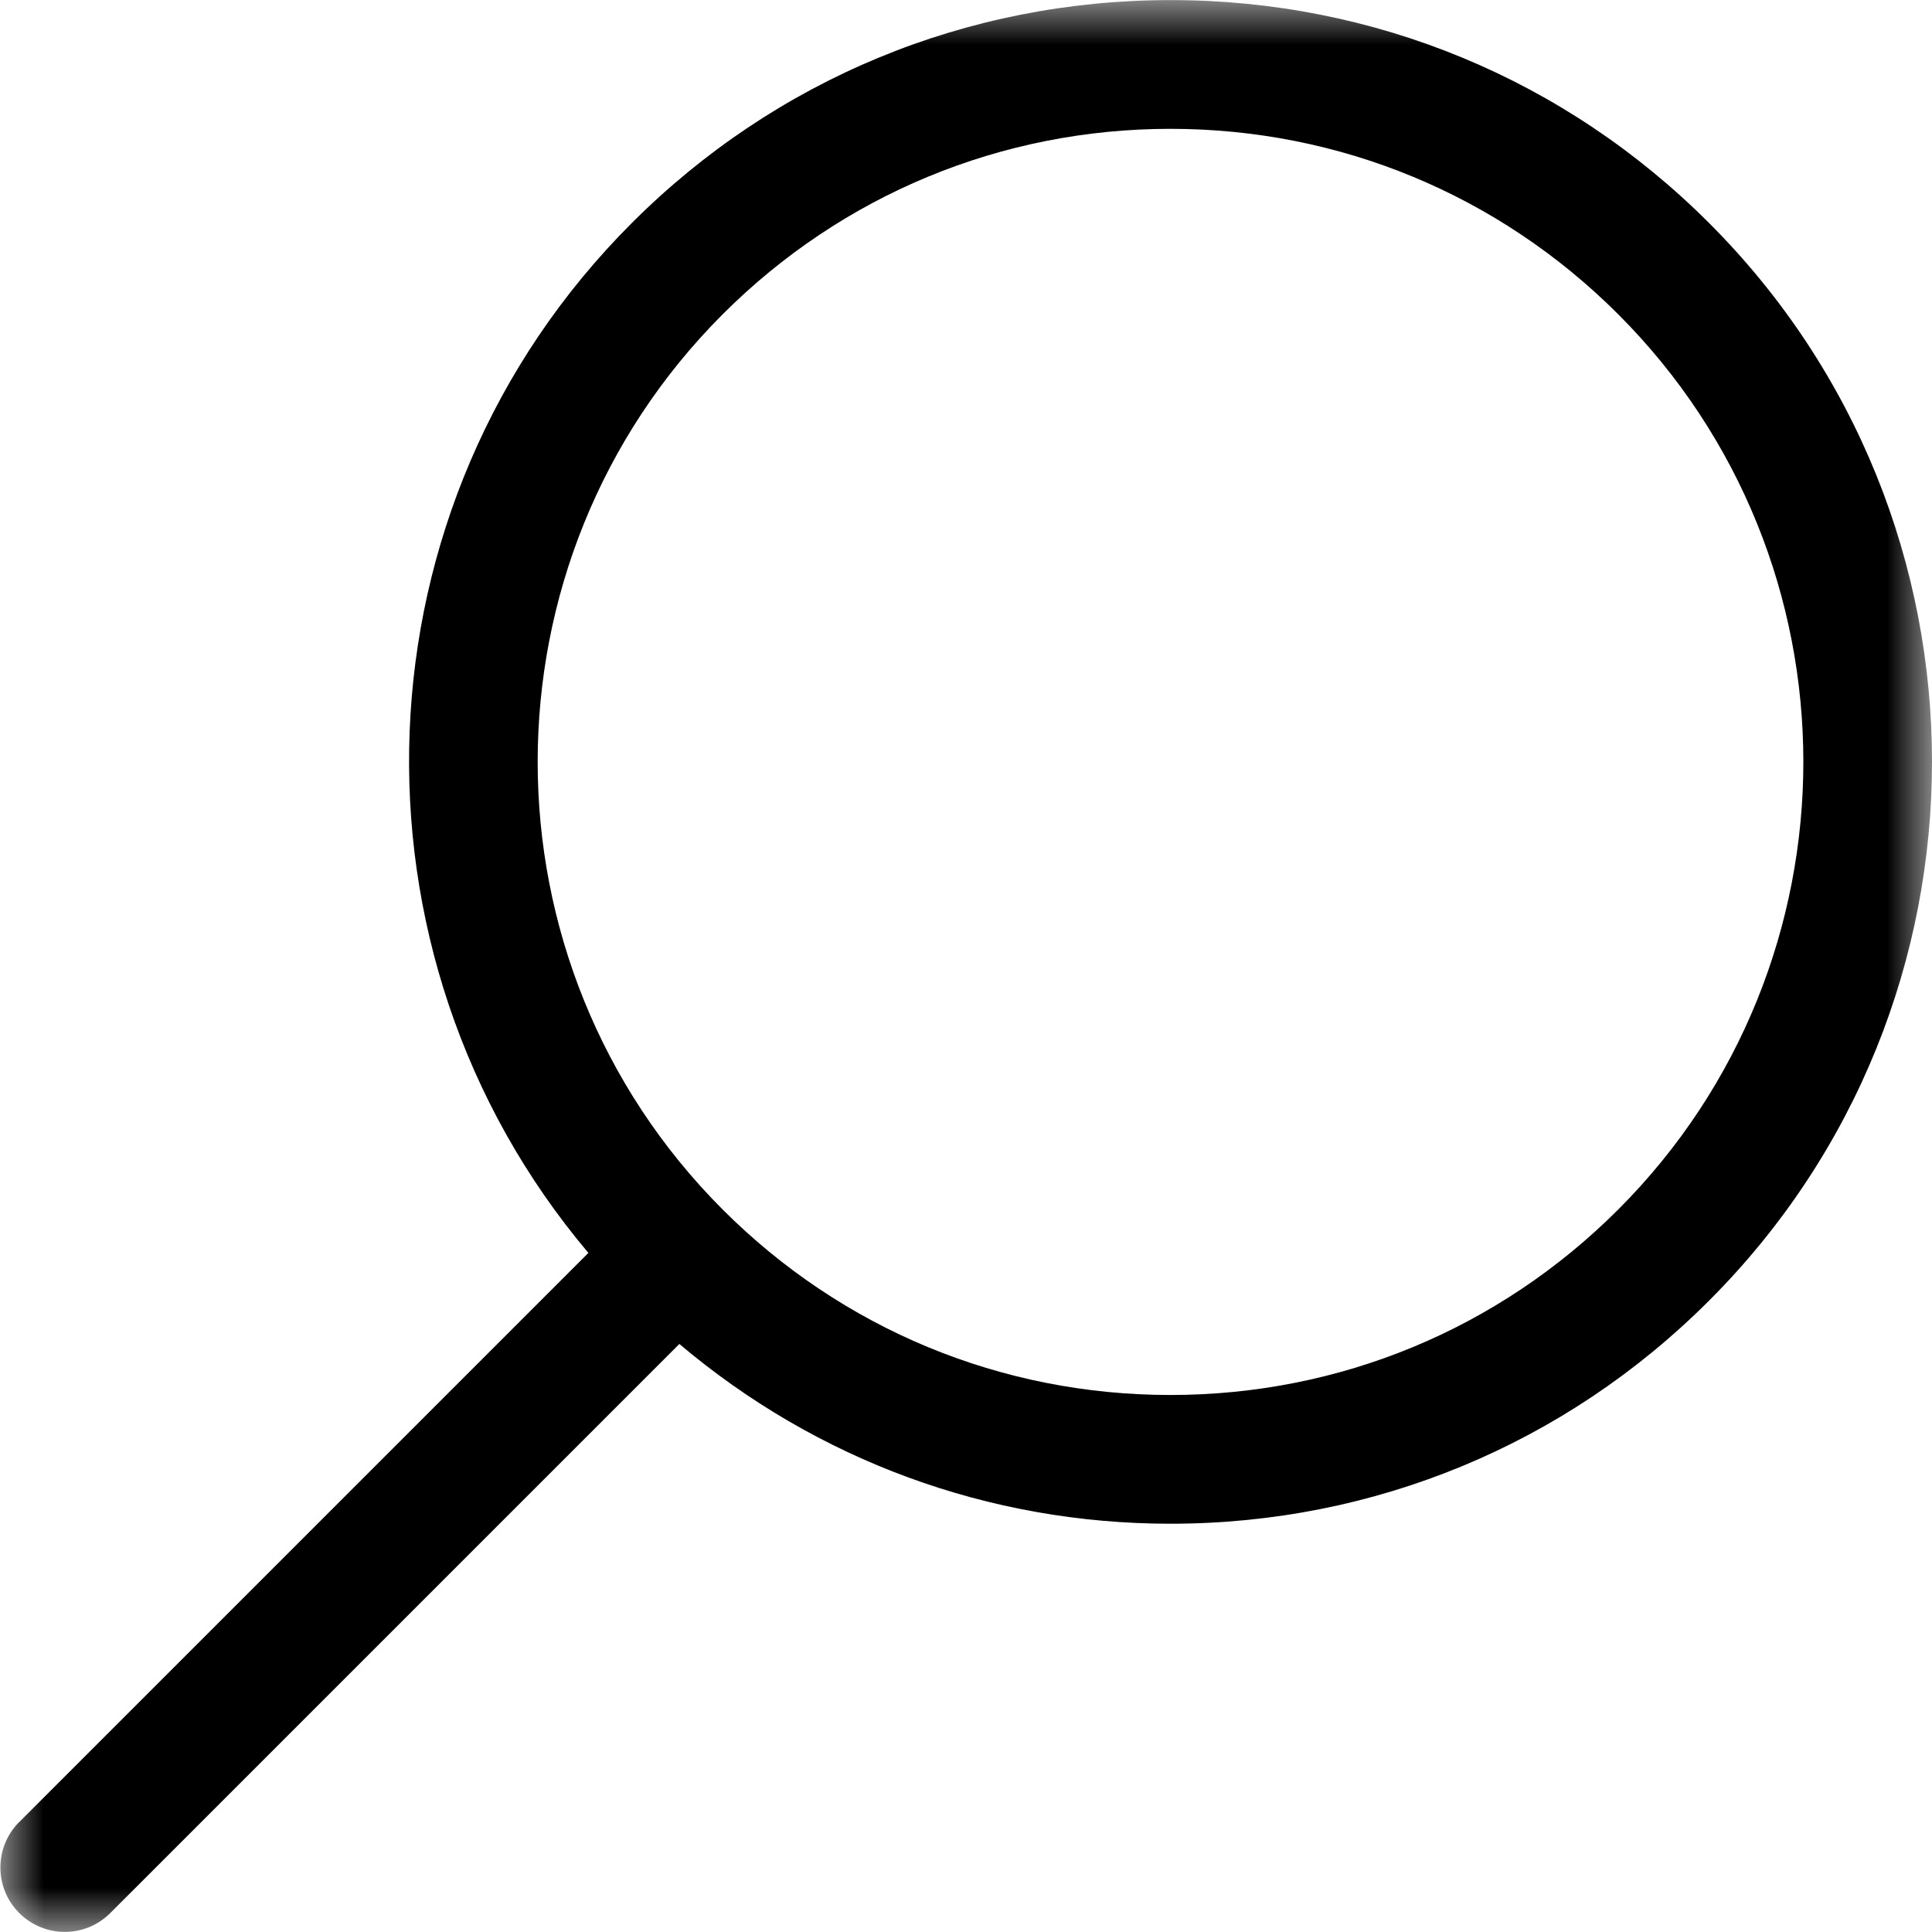 <svg xmlns="http://www.w3.org/2000/svg" xmlns:xlink="http://www.w3.org/1999/xlink" width="22" height="22" viewBox="0 0 22 22">
    <defs>
        <path id="u04mzivbqa" d="M0 0L21.995 0 21.995 22 0 22z"/>
    </defs>
    <g fill="none" fill-rule="evenodd" transform="matrix(-1 0 0 1 22 0)">
        <mask id="phjlvxubjb" fill="#fff">
            <use xlink:href="#u04mzivbqa"/>
        </mask>
        <path fill="#000" d="M3.574 13.774c-2.812-2.812-2.812-7.385 0-10.196 1.362-1.361 3.172-2.111 5.098-2.111 1.925 0 3.736.75 5.098 2.111 2.81 2.811 2.81 7.384 0 10.196-1.362 1.362-3.173 2.111-5.098 2.111-1.926 0-3.736-.75-5.098-2.111m18.207 6.974L15.3 14.267c2.876-3.406 2.716-8.518-.493-11.726C13.17.903 10.99.001 8.672.001 6.354 0 4.175.902 2.538 2.54c-3.384 3.383-3.384 8.887 0 12.27 1.637 1.639 3.816 2.541 6.134 2.541 2.07 0 4.027-.724 5.592-2.047l6.48 6.48c.143.143.33.215.518.215.187 0 .375-.072.519-.215.286-.286.286-.751 0-1.037" mask="url(#phjlvxubjb)"/>
    </g>
</svg>
